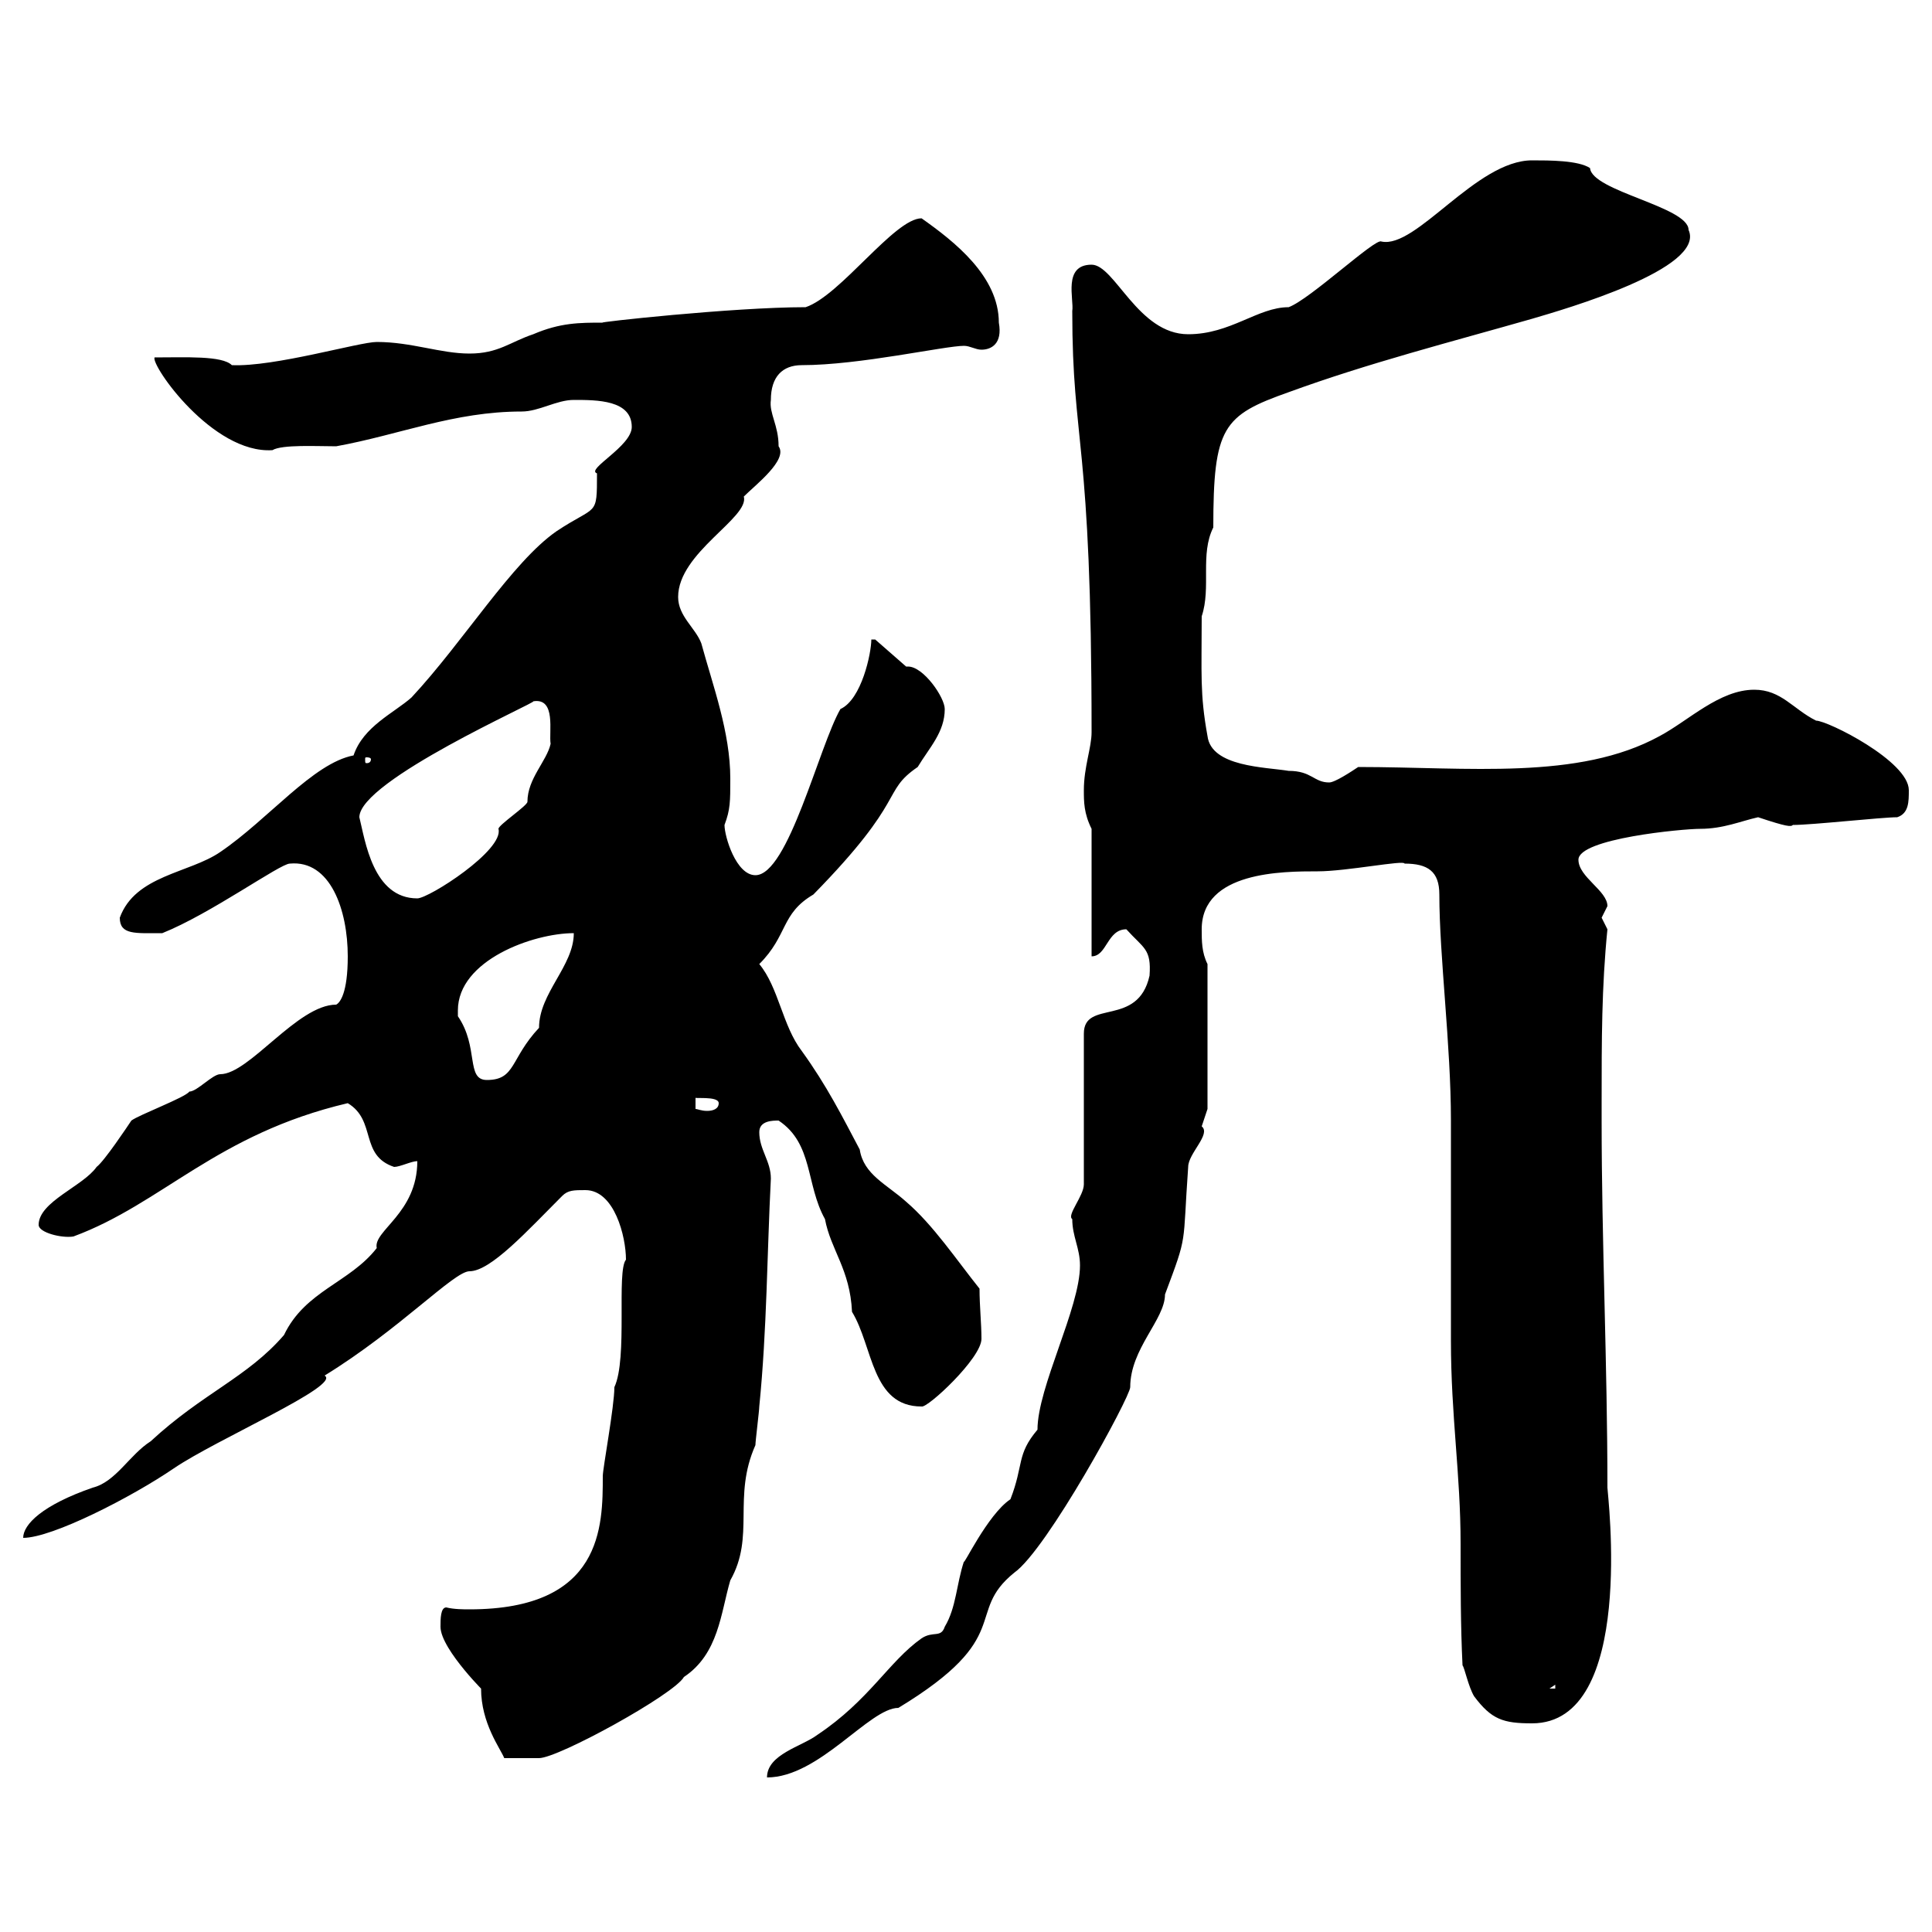 <svg xmlns="http://www.w3.org/2000/svg" xmlns:xlink="http://www.w3.org/1999/xlink" width="300" height="300"><path d="M167.70 196.50C167.70 203.10 161.10 215.40 161.10 222C157.80 225.90 159 227.40 156.90 232.80C153.30 235.20 149.40 243.60 149.70 242.40C148.50 246 148.50 249.60 146.70 252.60C146.10 254.40 144.90 253.20 143.10 254.40C138 258 135 264 126.90 269.40C124.50 271.20 119.10 272.40 119.10 276C127.20 276 135 265.20 139.50 265.20C157.80 254.10 149.70 250.50 157.50 244.20C162.60 240.60 175.50 216.90 175.50 215.40C175.50 209.40 180.90 204.90 180.90 201C184.50 191.40 183.60 193.80 184.50 181.20C184.50 179.10 188.10 176.10 186.60 174.90C186.60 174.90 187.50 172.20 187.50 172.20L187.50 149.70C186.60 147.90 186.60 146.10 186.60 144.30C186.60 135.30 199.20 135.30 204.60 135.30C209.10 135.30 218.10 133.50 218.10 134.10C221.70 134.10 223.50 135.30 223.50 138.90C223.50 148.50 225.30 162.30 225.30 174L225.30 176.70C225.30 182.10 225.30 203.70 225.30 208.20C225.30 219.90 226.80 228.90 226.80 239.70C226.80 246 226.80 252.60 227.10 258.60C227.40 258.90 228 261.90 228.90 263.40C231.60 267 233.40 267.60 237.90 267.60C254.10 267.60 249.60 231.90 249.60 231C249.60 211.80 248.70 192.90 248.70 174L248.70 171.30C248.70 161.40 248.70 153.30 249.60 144.30C249.60 144.30 248.70 142.50 248.70 142.50C248.70 142.50 249.60 140.70 249.60 140.70C249.60 138.30 245.10 136.20 245.10 133.50C245.10 130.20 261.30 128.70 264 128.70C267.60 128.70 270.30 127.50 273 126.90C277.50 128.40 278.10 128.40 278.40 128.10C281.40 128.10 292.20 126.90 294.60 126.90C296.40 126.30 296.40 124.50 296.40 122.70C296.40 118.20 283.80 111.90 282 111.90C278.40 110.10 276.60 107.10 272.40 107.10C267 107.10 262.20 111.90 257.70 114.30C245.10 121.20 228 119.10 210.90 119.10C210 119.70 207.30 121.50 206.40 121.50C204 121.50 203.70 119.70 200.10 119.70C196.50 119.10 188.10 119.10 187.50 114.30C186.30 107.70 186.60 104.70 186.60 95.70C188.10 91.20 186.30 86.10 188.40 81.90C188.40 66.30 189.90 64.50 200.10 60.90C212.40 56.40 225.30 53.10 237.90 49.50C243 48 264.90 41.70 262.20 35.70C262.20 32.10 247.20 29.70 246.90 26.10C245.10 24.90 240.60 24.90 237.90 24.90C229.20 24.90 219.90 38.70 214.50 37.50C213.60 36.90 203.40 46.50 200.10 47.70C195.30 47.70 191.10 51.90 184.50 51.90C176.70 51.90 173.10 41.10 169.50 41.10C165 41.10 166.80 46.50 166.50 48.30C166.50 69.30 169.50 67.50 169.50 113.70C169.50 116.10 168.30 119.10 168.30 122.70C168.30 124.50 168.30 126.30 169.50 128.70L169.50 148.50C171.90 148.50 171.90 144.30 174.90 144.30C177.60 147.30 178.80 147.30 178.50 151.50C176.70 159.60 168.30 155.10 168.30 160.50L168.30 183.90C168.30 185.70 165.60 188.70 166.50 189.30C166.50 192 167.70 193.80 167.70 196.50ZM68.40 252.60C68.40 256.20 76.20 263.70 74.70 262.20C74.70 267.60 77.70 271.50 78.30 273L83.70 273C86.70 273 104.70 263.10 106.20 260.40C111.60 256.80 111.90 250.50 113.40 245.40C117.30 238.50 113.70 232.50 117.30 224.40C117.30 223.80 117.90 219 117.90 218.40C119.10 206.40 119.10 194.70 119.70 183C119.70 180.30 117.90 178.50 117.90 175.80C117.90 174 120 174 120.90 174C126.30 177.60 125.10 183.90 128.10 189.30C129 194.10 132 197.10 132.30 203.70C135.60 209.10 135.30 218.40 143.10 218.40C144 218.70 152.40 210.90 152.40 207.90C152.40 205.50 152.10 202.80 152.10 200.10C148.50 195.60 144.90 190.20 140.70 186.60C137.70 183.90 134.10 182.40 133.50 178.50C130.80 173.40 128.40 168.60 124.50 163.20C121.50 159.30 120.90 153.30 117.90 149.70C122.40 145.20 121.20 141.90 126.30 138.90C141 123.90 136.80 123 142.50 119.10C144.30 116.10 146.70 113.70 146.70 110.10C146.70 108.30 143.40 103.50 141 103.50C141 103.50 140.70 103.50 140.70 103.50L135.90 99.30L135.30 99.30C135.30 101.40 133.80 108.60 130.50 110.10C127.20 115.80 122.40 135.90 117.30 135.90C114.30 135.90 112.50 129.90 112.50 128.10C113.40 125.70 113.40 124.50 113.40 120.90C113.40 113.70 110.70 106.50 108.90 99.90C108 97.50 105.30 95.70 105.30 92.70C105.30 85.80 116.40 80.40 115.50 77.10C117.30 75.30 122.40 71.40 120.90 69.30C120.90 66 119.40 64.20 119.70 62.10C119.70 58.50 121.50 56.70 124.50 56.70C133.50 56.70 146.70 53.70 149.70 53.70C150.60 53.70 151.50 54.30 152.40 54.30C153.90 54.30 155.70 53.40 155.10 50.10C155.10 42.90 148.20 37.50 143.10 33.90C138.90 33.90 130.50 45.90 125.10 47.70C113.70 47.70 92.10 50.10 93.60 50.10C90 50.10 87 50.10 82.80 51.90C79.20 53.10 77.40 54.90 72.90 54.90C68.40 54.90 63.90 53.10 58.50 53.10C55.80 53.10 42.60 57 36 56.70C34.50 55.20 28.80 55.50 24 55.50C23.40 56.70 33 70.50 42.30 69.90C43.80 69 49.20 69.30 52.20 69.30C62.10 67.50 70.50 63.90 81 63.90C83.70 63.90 86.40 62.10 89.10 62.10C92.70 62.10 98.10 62.10 98.10 66.30C98.10 69.30 90.90 72.90 92.70 73.50C92.70 80.40 92.70 78.30 86.40 82.50C79.50 87.30 72 99.60 63.90 108.30C61.20 110.70 56.40 112.80 54.90 117.30C48.60 118.50 41.70 127.20 34.20 132.30C29.40 135.60 21 135.90 18.60 142.50C18.60 145.20 21 144.90 25.20 144.90C32.70 141.90 43.50 134.10 45 134.10C51.30 133.50 54 141.30 54 148.50C54 154.20 52.80 155.70 52.20 156C46.20 156 38.70 166.80 34.20 166.80C33 166.80 30.60 169.50 29.40 169.50C28.80 170.40 21.60 173.10 20.40 174C19.80 174.90 16.20 180.30 15 181.20C12.90 184.20 6 186.60 6 190.20C6 191.40 9.60 192.30 11.40 192C25.20 186.90 33.60 176.10 54 171.30C58.50 174 55.80 179.40 61.20 181.20C62.10 181.20 63.90 180.30 64.80 180.30C64.80 188.40 57.90 191.10 58.50 193.80C54.30 199.20 47.40 200.40 44.10 207.30C38.40 213.90 31.50 216.30 23.40 223.80C20.10 225.90 18 230.10 14.40 231C6.60 233.70 3.60 236.70 3.60 238.80C8.10 238.80 20.40 232.50 27 228C33.60 223.50 53.10 215.10 50.40 213.60C62.10 206.40 70.50 197.40 72.90 197.40C76.20 197.40 81.90 191.10 87.30 185.70C88.20 184.80 89.10 184.80 90.90 184.80C95.40 184.80 97.20 192 97.20 195.60C95.70 197.40 97.50 210.90 95.40 215.40C95.40 218.40 93.60 228 93.60 229.20C93.60 237 93.60 249.90 72.90 249.90C72 249.90 70.50 249.90 69.30 249.60C68.40 249.60 68.40 251.40 68.40 252.60ZM241.50 261.60L241.50 262.20L240.60 262.20ZM108 170.40C107.40 170.70 111.60 170.10 111.60 171.30C111.60 172.20 110.70 172.50 109.80 172.50C108.90 172.50 108.30 172.20 108 172.20ZM71.10 157.80C71.10 157.80 71.10 156.90 71.10 156.90C71.10 149.10 82.80 144.90 89.10 144.90C89.10 150 83.70 154.20 83.70 159.60C79.20 164.40 80.10 167.70 75.60 167.70C72.30 167.70 74.40 162.60 71.10 157.80ZM55.80 126.90C55.80 121.20 83.70 108.90 82.80 108.90C86.40 108.30 85.20 113.70 85.50 115.50C84.90 118.20 81.90 120.90 81.90 124.50C81.90 125.10 77.40 128.10 77.40 128.70C78.30 132 66.60 139.50 64.80 139.50C57.90 139.50 56.70 130.50 55.80 126.90ZM57.60 117.90C57.60 118.50 57 118.50 57 118.50C56.70 118.50 56.70 118.50 56.70 117.90C56.70 117.60 56.70 117.60 57 117.60C57 117.60 57.60 117.60 57.60 117.90Z"/></svg>